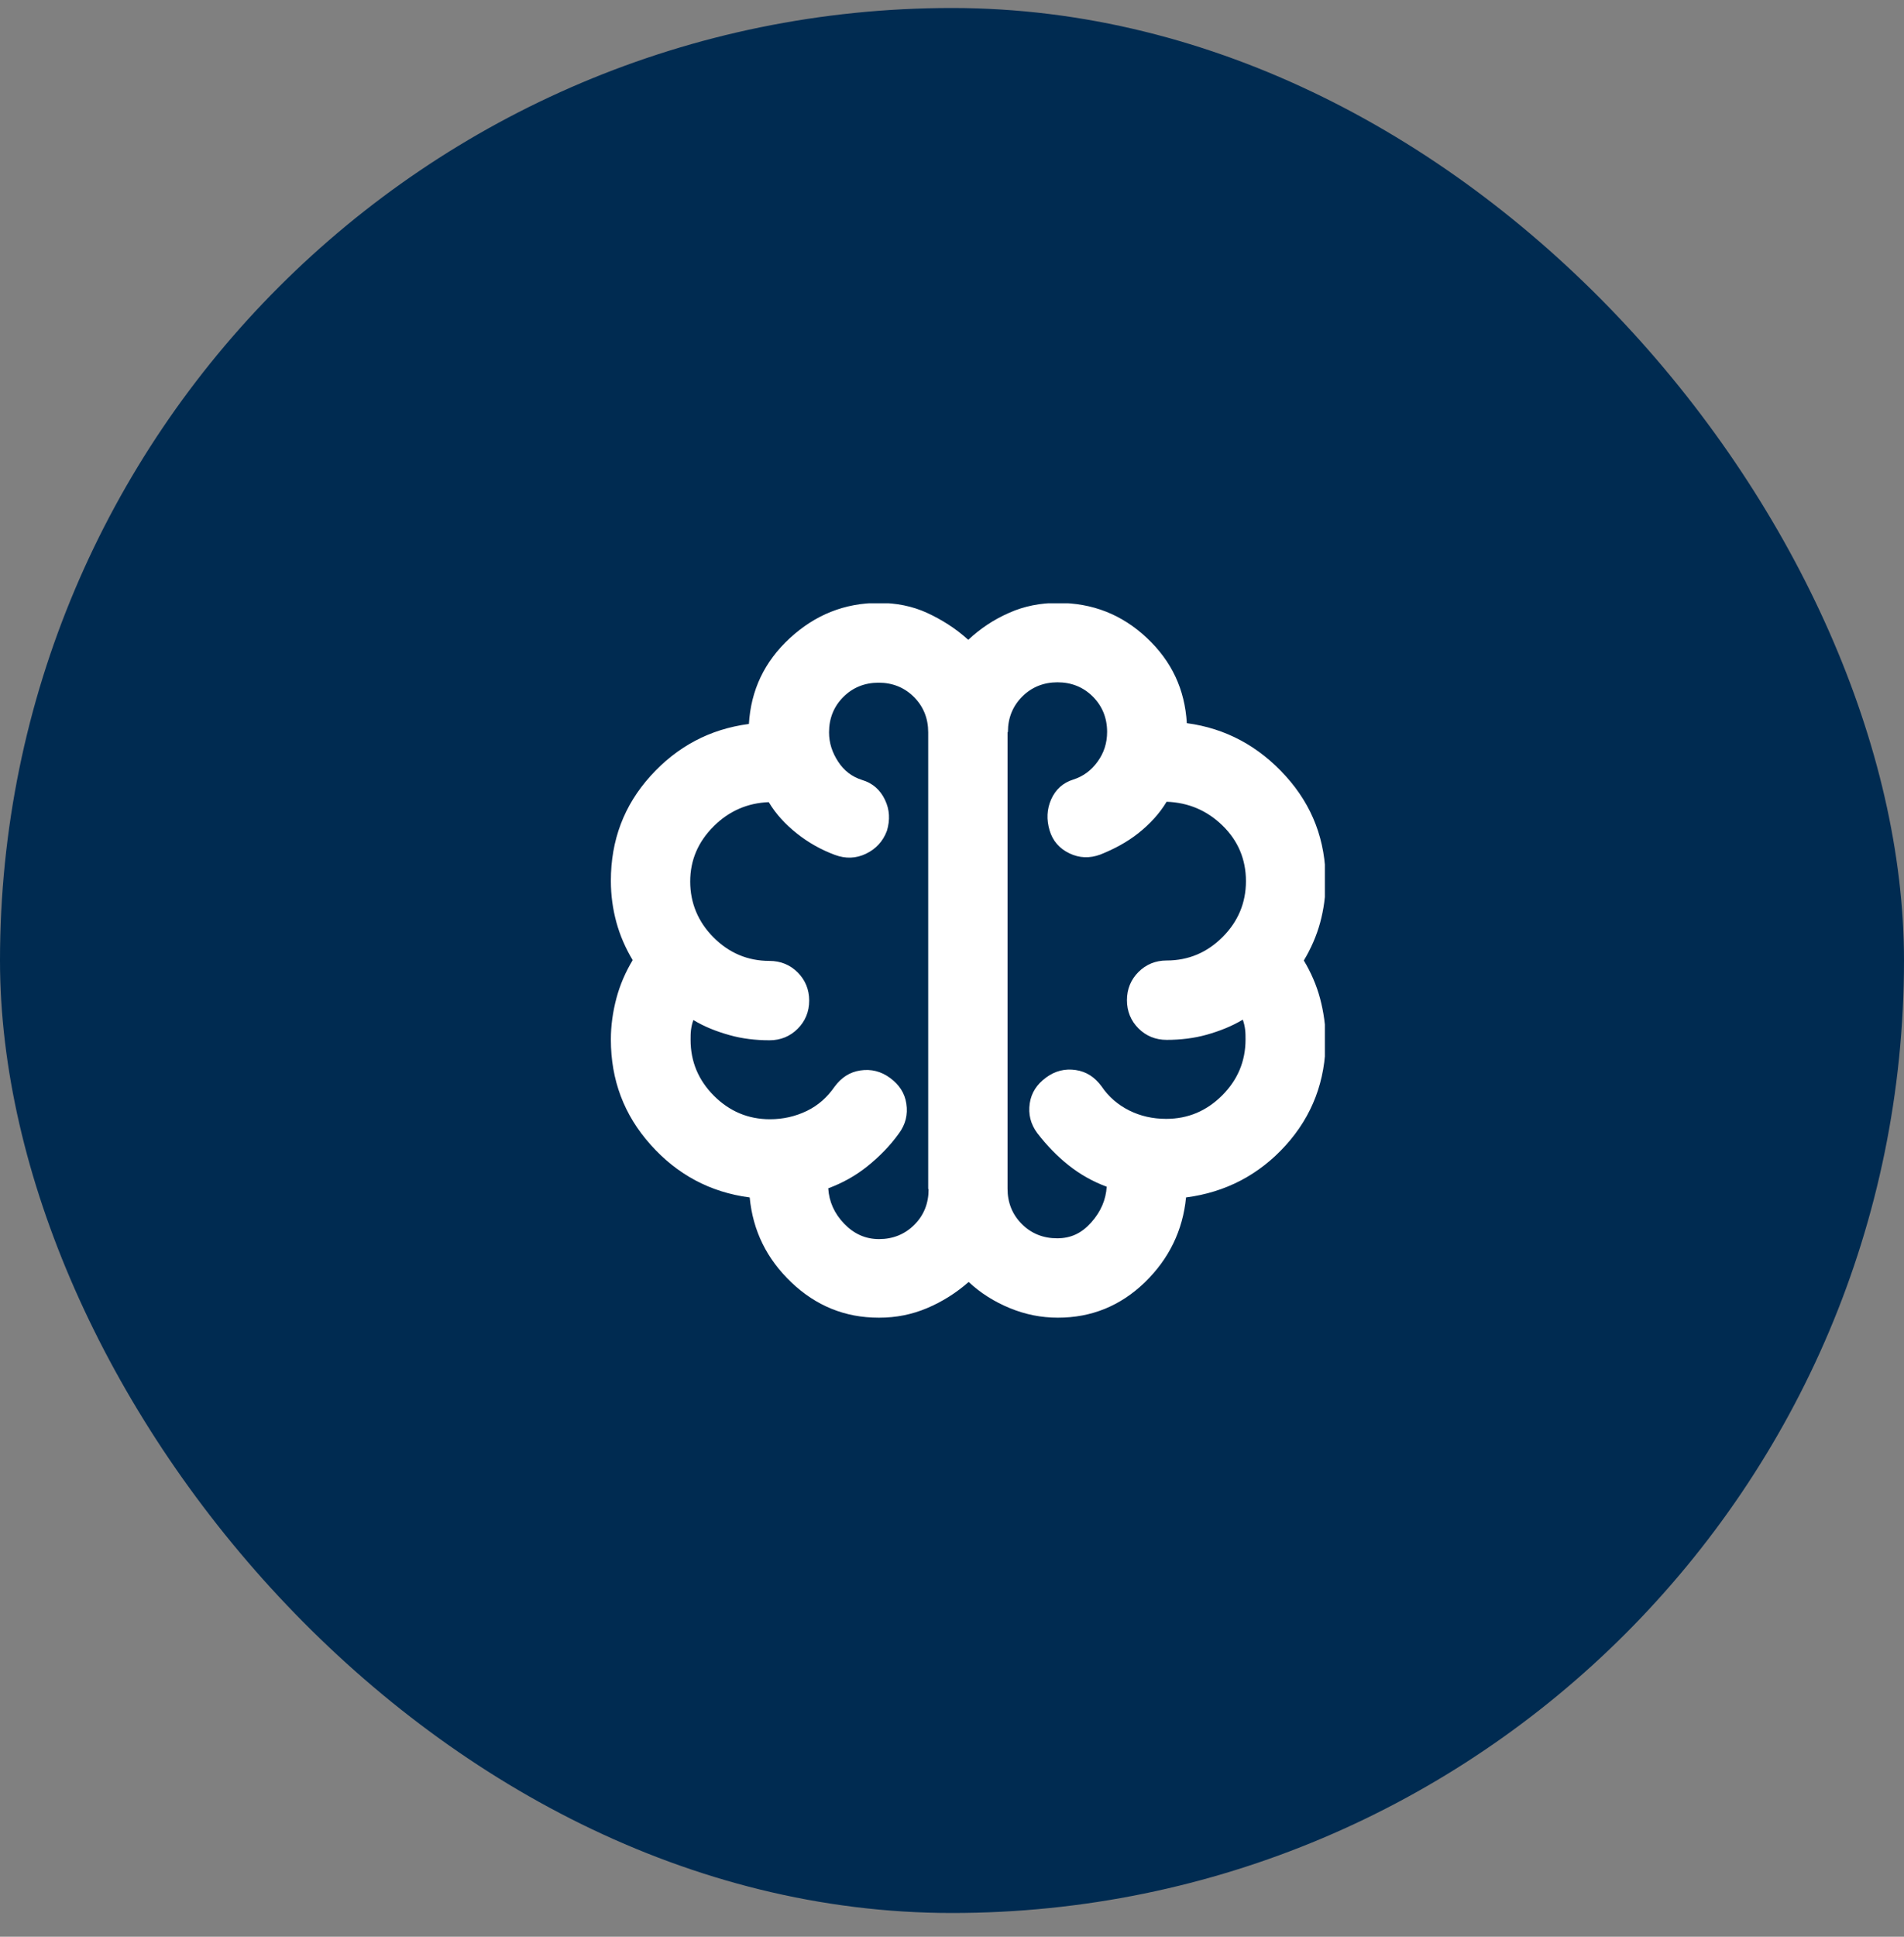 <svg width="60" height="61" viewBox="0 0 60 61" fill="none" xmlns="http://www.w3.org/2000/svg">
<rect x="0" y="0" width="60" height="61" fill="#808080" stroke="none"/>
<rect y="0.252" width="60" height="60" rx="30" fill="#002B51"/>
<g clip-path="url(#clip0_8417_12324)">
<path d="M27.688 41.502C26.625 41.502 25.712 41.127 24.938 40.39C24.163 39.652 23.725 38.765 23.625 37.715C22.375 37.552 21.337 36.99 20.5 36.052C19.663 35.115 19.25 34.015 19.25 32.74C19.25 32.302 19.312 31.865 19.425 31.44C19.538 31.015 19.712 30.615 19.938 30.24C19.712 29.865 19.538 29.465 19.425 29.052C19.312 28.64 19.25 28.202 19.25 27.74C19.25 26.465 19.663 25.365 20.5 24.44C21.337 23.515 22.363 22.965 23.6 22.802C23.663 21.74 24.087 20.84 24.887 20.102C25.688 19.365 26.613 18.99 27.7 18.99C28.238 18.99 28.75 19.09 29.212 19.302C29.675 19.515 30.113 19.79 30.512 20.152C30.887 19.802 31.312 19.515 31.8 19.302C32.275 19.09 32.788 18.99 33.337 18.99C34.425 18.99 35.35 19.352 36.138 20.09C36.925 20.827 37.337 21.715 37.4 22.777C38.625 22.94 39.663 23.502 40.513 24.44C41.362 25.377 41.775 26.477 41.775 27.752C41.775 28.215 41.712 28.652 41.6 29.065C41.487 29.477 41.312 29.877 41.087 30.252C41.312 30.627 41.487 31.027 41.6 31.452C41.712 31.877 41.775 32.315 41.775 32.752C41.775 34.04 41.35 35.152 40.513 36.077C39.675 37.002 38.625 37.552 37.375 37.715C37.275 38.752 36.837 39.652 36.075 40.39C35.312 41.127 34.4 41.502 33.337 41.502C32.812 41.502 32.312 41.402 31.825 41.202C31.337 41.002 30.9 40.727 30.525 40.377C30.125 40.727 29.688 41.002 29.212 41.202C28.738 41.402 28.238 41.502 27.712 41.502H27.688ZM31.75 23.065V37.44C31.75 37.877 31.9 38.252 32.2 38.552C32.5 38.852 32.875 39.002 33.312 39.002C33.75 39.002 34.087 38.84 34.388 38.502C34.688 38.165 34.85 37.79 34.875 37.377C34.438 37.215 34.038 36.99 33.675 36.702C33.312 36.415 32.987 36.077 32.688 35.69C32.475 35.402 32.4 35.09 32.45 34.752C32.5 34.415 32.675 34.152 32.962 33.94C33.25 33.727 33.562 33.652 33.9 33.702C34.237 33.752 34.5 33.927 34.712 34.215C34.938 34.552 35.237 34.802 35.587 34.977C35.938 35.152 36.325 35.24 36.75 35.24C37.438 35.24 38.025 34.99 38.513 34.502C39 34.015 39.25 33.427 39.25 32.74C39.25 32.64 39.25 32.527 39.237 32.427C39.225 32.327 39.2 32.215 39.163 32.115C38.812 32.327 38.425 32.477 38.025 32.59C37.625 32.702 37.2 32.752 36.763 32.752C36.413 32.752 36.112 32.627 35.875 32.39C35.638 32.152 35.513 31.852 35.513 31.502C35.513 31.152 35.638 30.852 35.875 30.615C36.112 30.377 36.413 30.252 36.763 30.252C37.45 30.252 38.038 30.002 38.525 29.515C39.013 29.027 39.263 28.44 39.263 27.752C39.263 27.065 39.013 26.477 38.525 26.002C38.038 25.527 37.45 25.277 36.763 25.252C36.538 25.627 36.237 25.952 35.875 26.24C35.513 26.527 35.112 26.74 34.675 26.915C34.337 27.04 34.013 27.027 33.7 26.877C33.388 26.727 33.175 26.49 33.075 26.152C32.975 25.815 32.987 25.49 33.125 25.177C33.263 24.865 33.5 24.652 33.825 24.552C34.138 24.452 34.388 24.265 34.587 23.99C34.788 23.715 34.888 23.402 34.888 23.052C34.888 22.615 34.737 22.24 34.438 21.94C34.138 21.64 33.763 21.49 33.325 21.49C32.888 21.49 32.513 21.64 32.212 21.94C31.913 22.24 31.762 22.615 31.762 23.052L31.75 23.065ZM29.25 37.44V23.065C29.25 22.627 29.1 22.252 28.8 21.952C28.5 21.652 28.125 21.502 27.688 21.502C27.25 21.502 26.875 21.652 26.575 21.952C26.275 22.252 26.125 22.627 26.125 23.065C26.125 23.402 26.225 23.702 26.413 23.99C26.6 24.277 26.85 24.465 27.163 24.565C27.5 24.665 27.738 24.877 27.887 25.19C28.038 25.502 28.05 25.827 27.95 26.165C27.825 26.502 27.6 26.74 27.288 26.89C26.975 27.04 26.65 27.052 26.312 26.927C25.875 26.765 25.475 26.54 25.113 26.252C24.75 25.965 24.45 25.64 24.225 25.265C23.562 25.29 22.975 25.54 22.488 26.027C22 26.515 21.75 27.09 21.75 27.765C21.75 28.44 22 29.04 22.488 29.527C22.975 30.015 23.562 30.265 24.25 30.265C24.6 30.265 24.9 30.39 25.137 30.627C25.375 30.865 25.5 31.165 25.5 31.515C25.5 31.865 25.375 32.165 25.137 32.402C24.9 32.64 24.6 32.765 24.25 32.765C23.812 32.765 23.387 32.715 22.988 32.602C22.587 32.49 22.2 32.34 21.85 32.127C21.812 32.227 21.788 32.34 21.775 32.44C21.762 32.54 21.762 32.652 21.762 32.752C21.762 33.44 22.012 34.027 22.5 34.515C22.988 35.002 23.575 35.252 24.262 35.252C24.675 35.252 25.062 35.165 25.425 34.99C25.788 34.815 26.075 34.552 26.3 34.227C26.512 33.94 26.775 33.765 27.113 33.715C27.45 33.665 27.762 33.74 28.05 33.952C28.337 34.165 28.512 34.427 28.562 34.765C28.613 35.102 28.538 35.415 28.325 35.702C28.038 36.102 27.7 36.44 27.325 36.74C26.95 37.04 26.538 37.265 26.1 37.427C26.125 37.84 26.288 38.215 26.6 38.54C26.913 38.865 27.275 39.027 27.7 39.027C28.137 39.027 28.512 38.877 28.812 38.577C29.113 38.277 29.262 37.902 29.262 37.465L29.25 37.44Z" fill="white"/>
</g>
<defs>
<clipPath id="clip0_8417_12324">
<rect width="22.5" height="22.5" fill="white" transform="translate(19.25 19.002)"/>
</clipPath>
</defs>
</svg>
